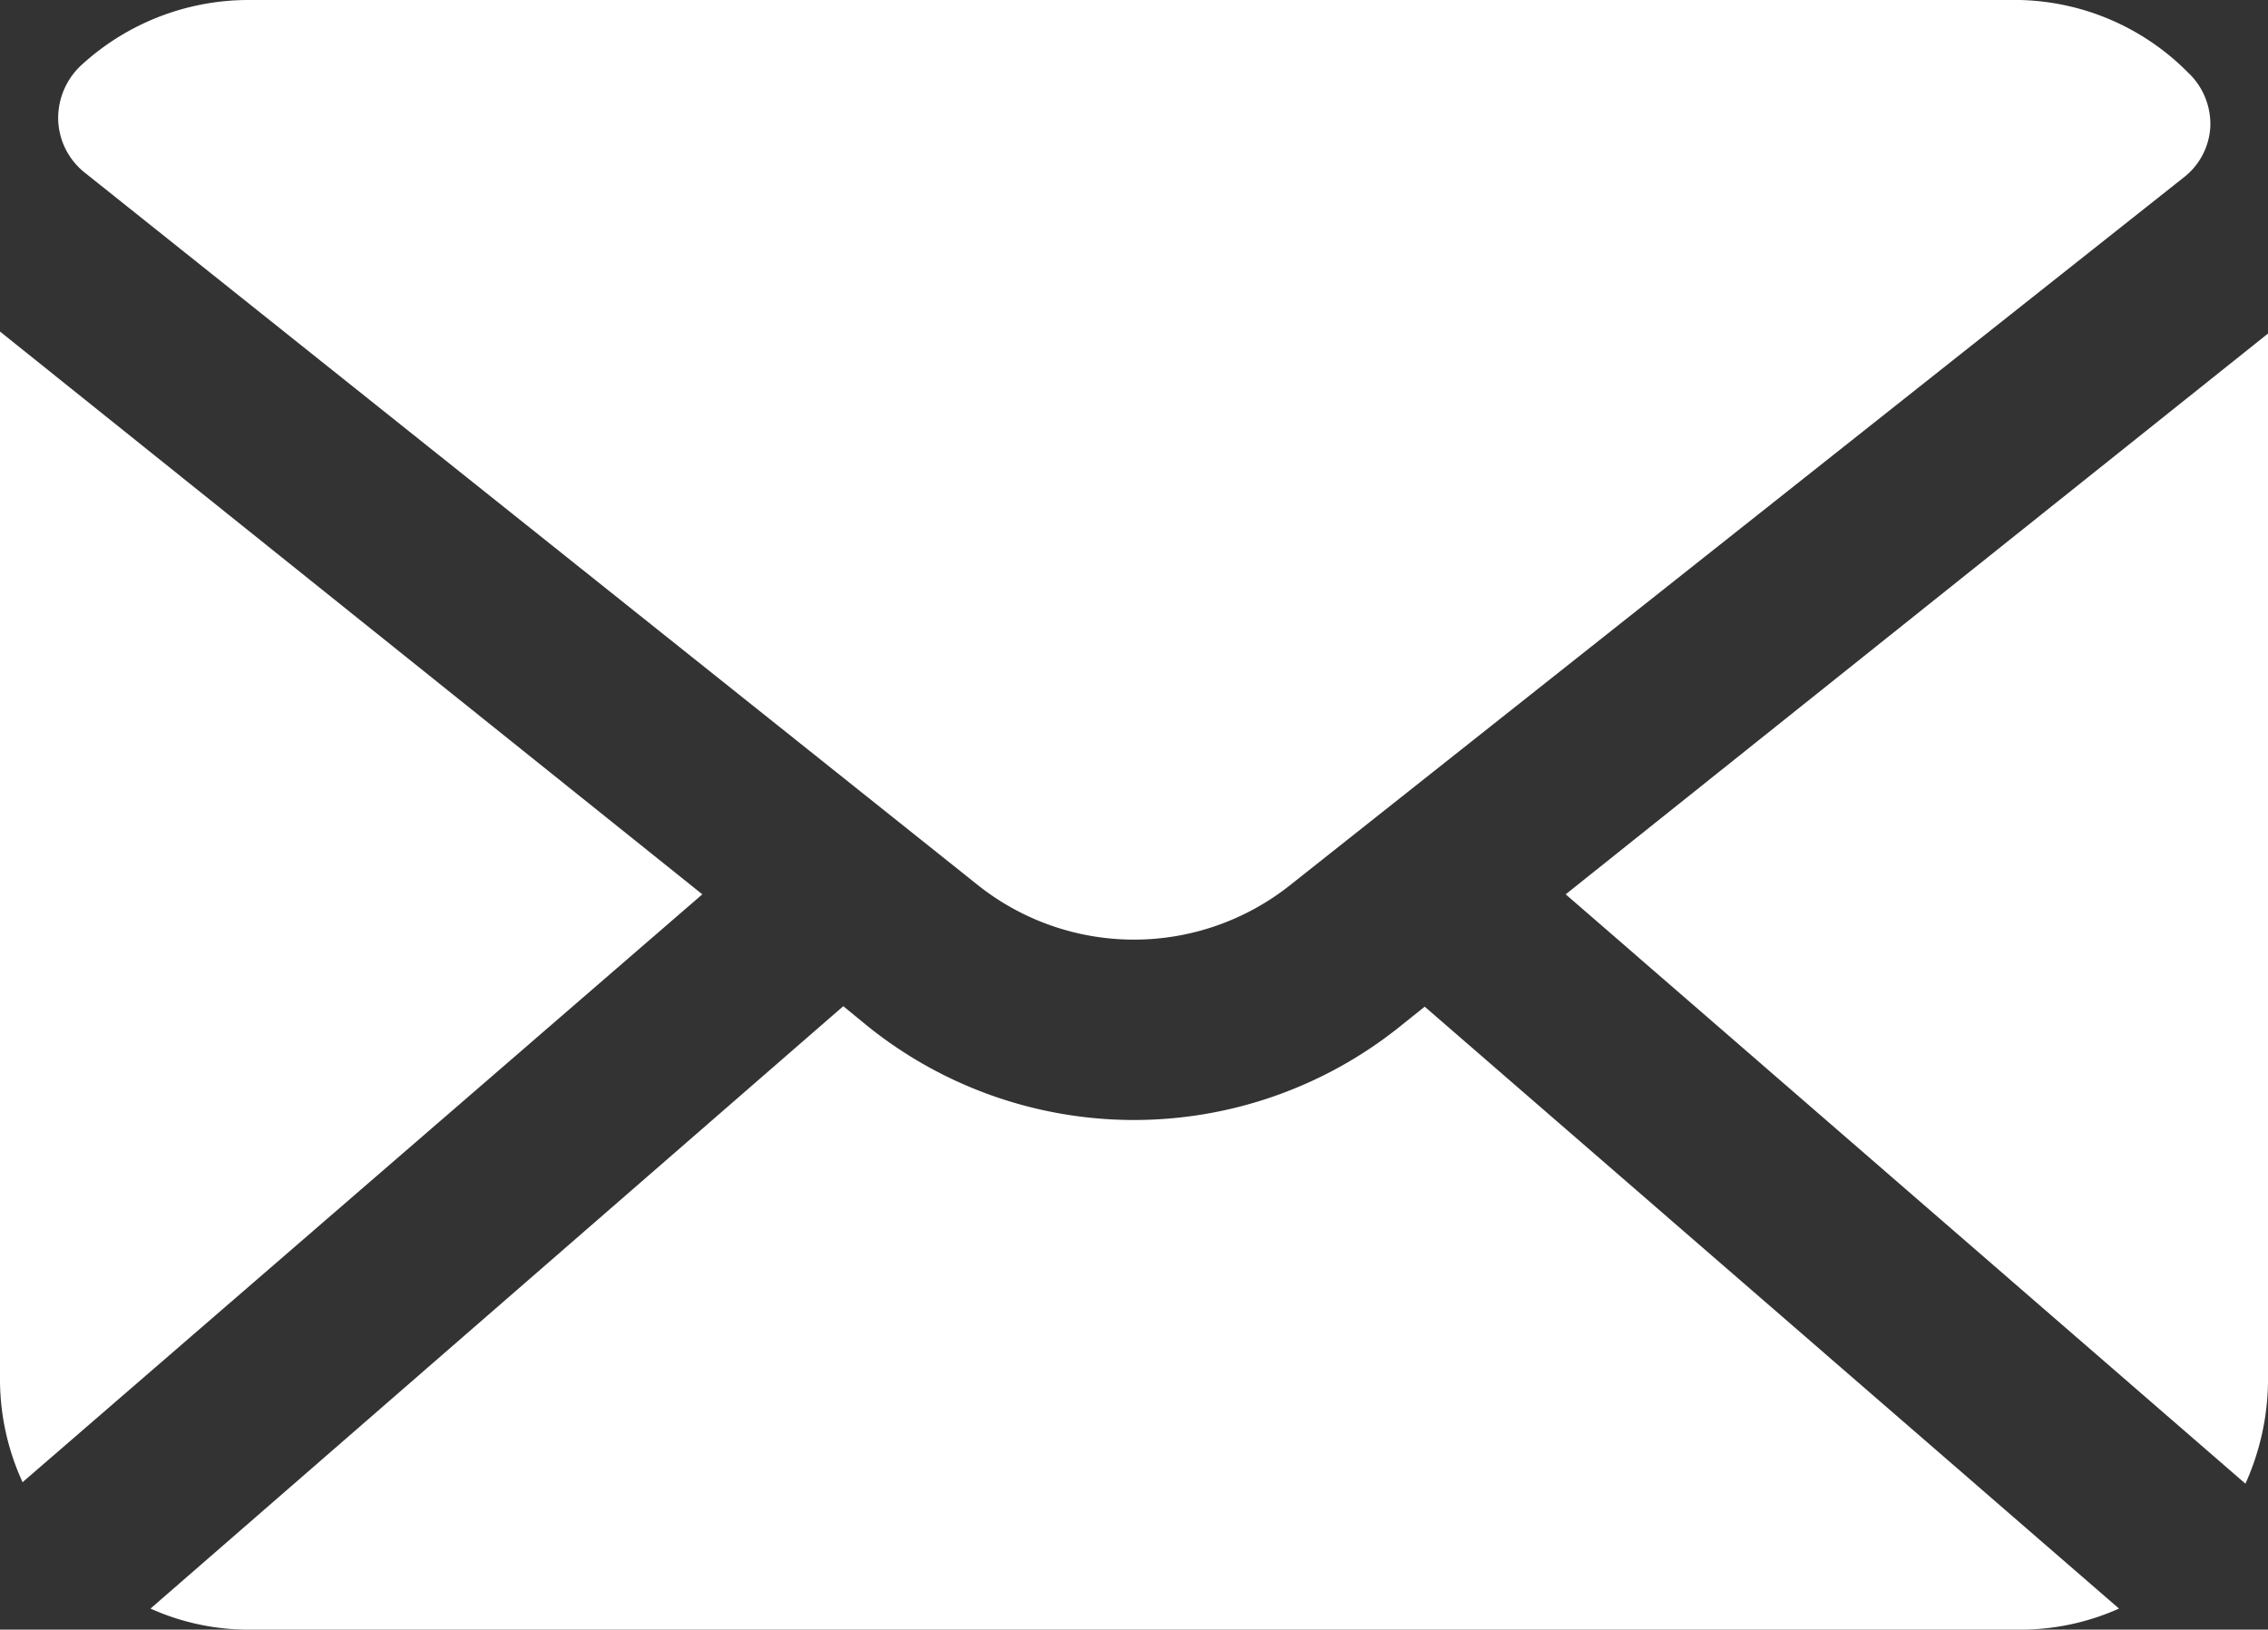 <svg xmlns="http://www.w3.org/2000/svg" viewBox="0 0 45.21 32.49"><rect x="0" y="0" width="45.21" height="32.49" fill="#333333" stroke="none"/><defs><style>.cls-1{fill:#fff;}</style></defs><g id="Capa_2" data-name="Capa 2"><g id="Capa_1-2" data-name="Capa 1"><path class="cls-1" d="M19.51,17.66a5,5,0,0,0,6.19,0L43.54,3.53a1.37,1.37,0,0,0,.52-1,1.41,1.41,0,0,0-.45-1.09A4.87,4.87,0,0,0,40.26,0H4.94A4.93,4.93,0,0,0,1.62,1.3a1.44,1.44,0,0,0-.46,1.09A1.4,1.4,0,0,0,1.7,3.45Z"/><path class="cls-1" d="M44.76,29.58a5.09,5.09,0,0,0,.45-2V6.65l-14,11.18Z"/><path class="cls-1" d="M14,17.83,0,6.61V27.55a4.92,4.92,0,0,0,.45,2Z"/><path class="cls-1" d="M42.24,32.07l-13.84-12-.5.4a8.47,8.47,0,0,1-10.59,0l-.5-.41L3,32.07a4.78,4.78,0,0,0,2,.42H40.26A4.82,4.82,0,0,0,42.24,32.07Z"/></g></g></svg>